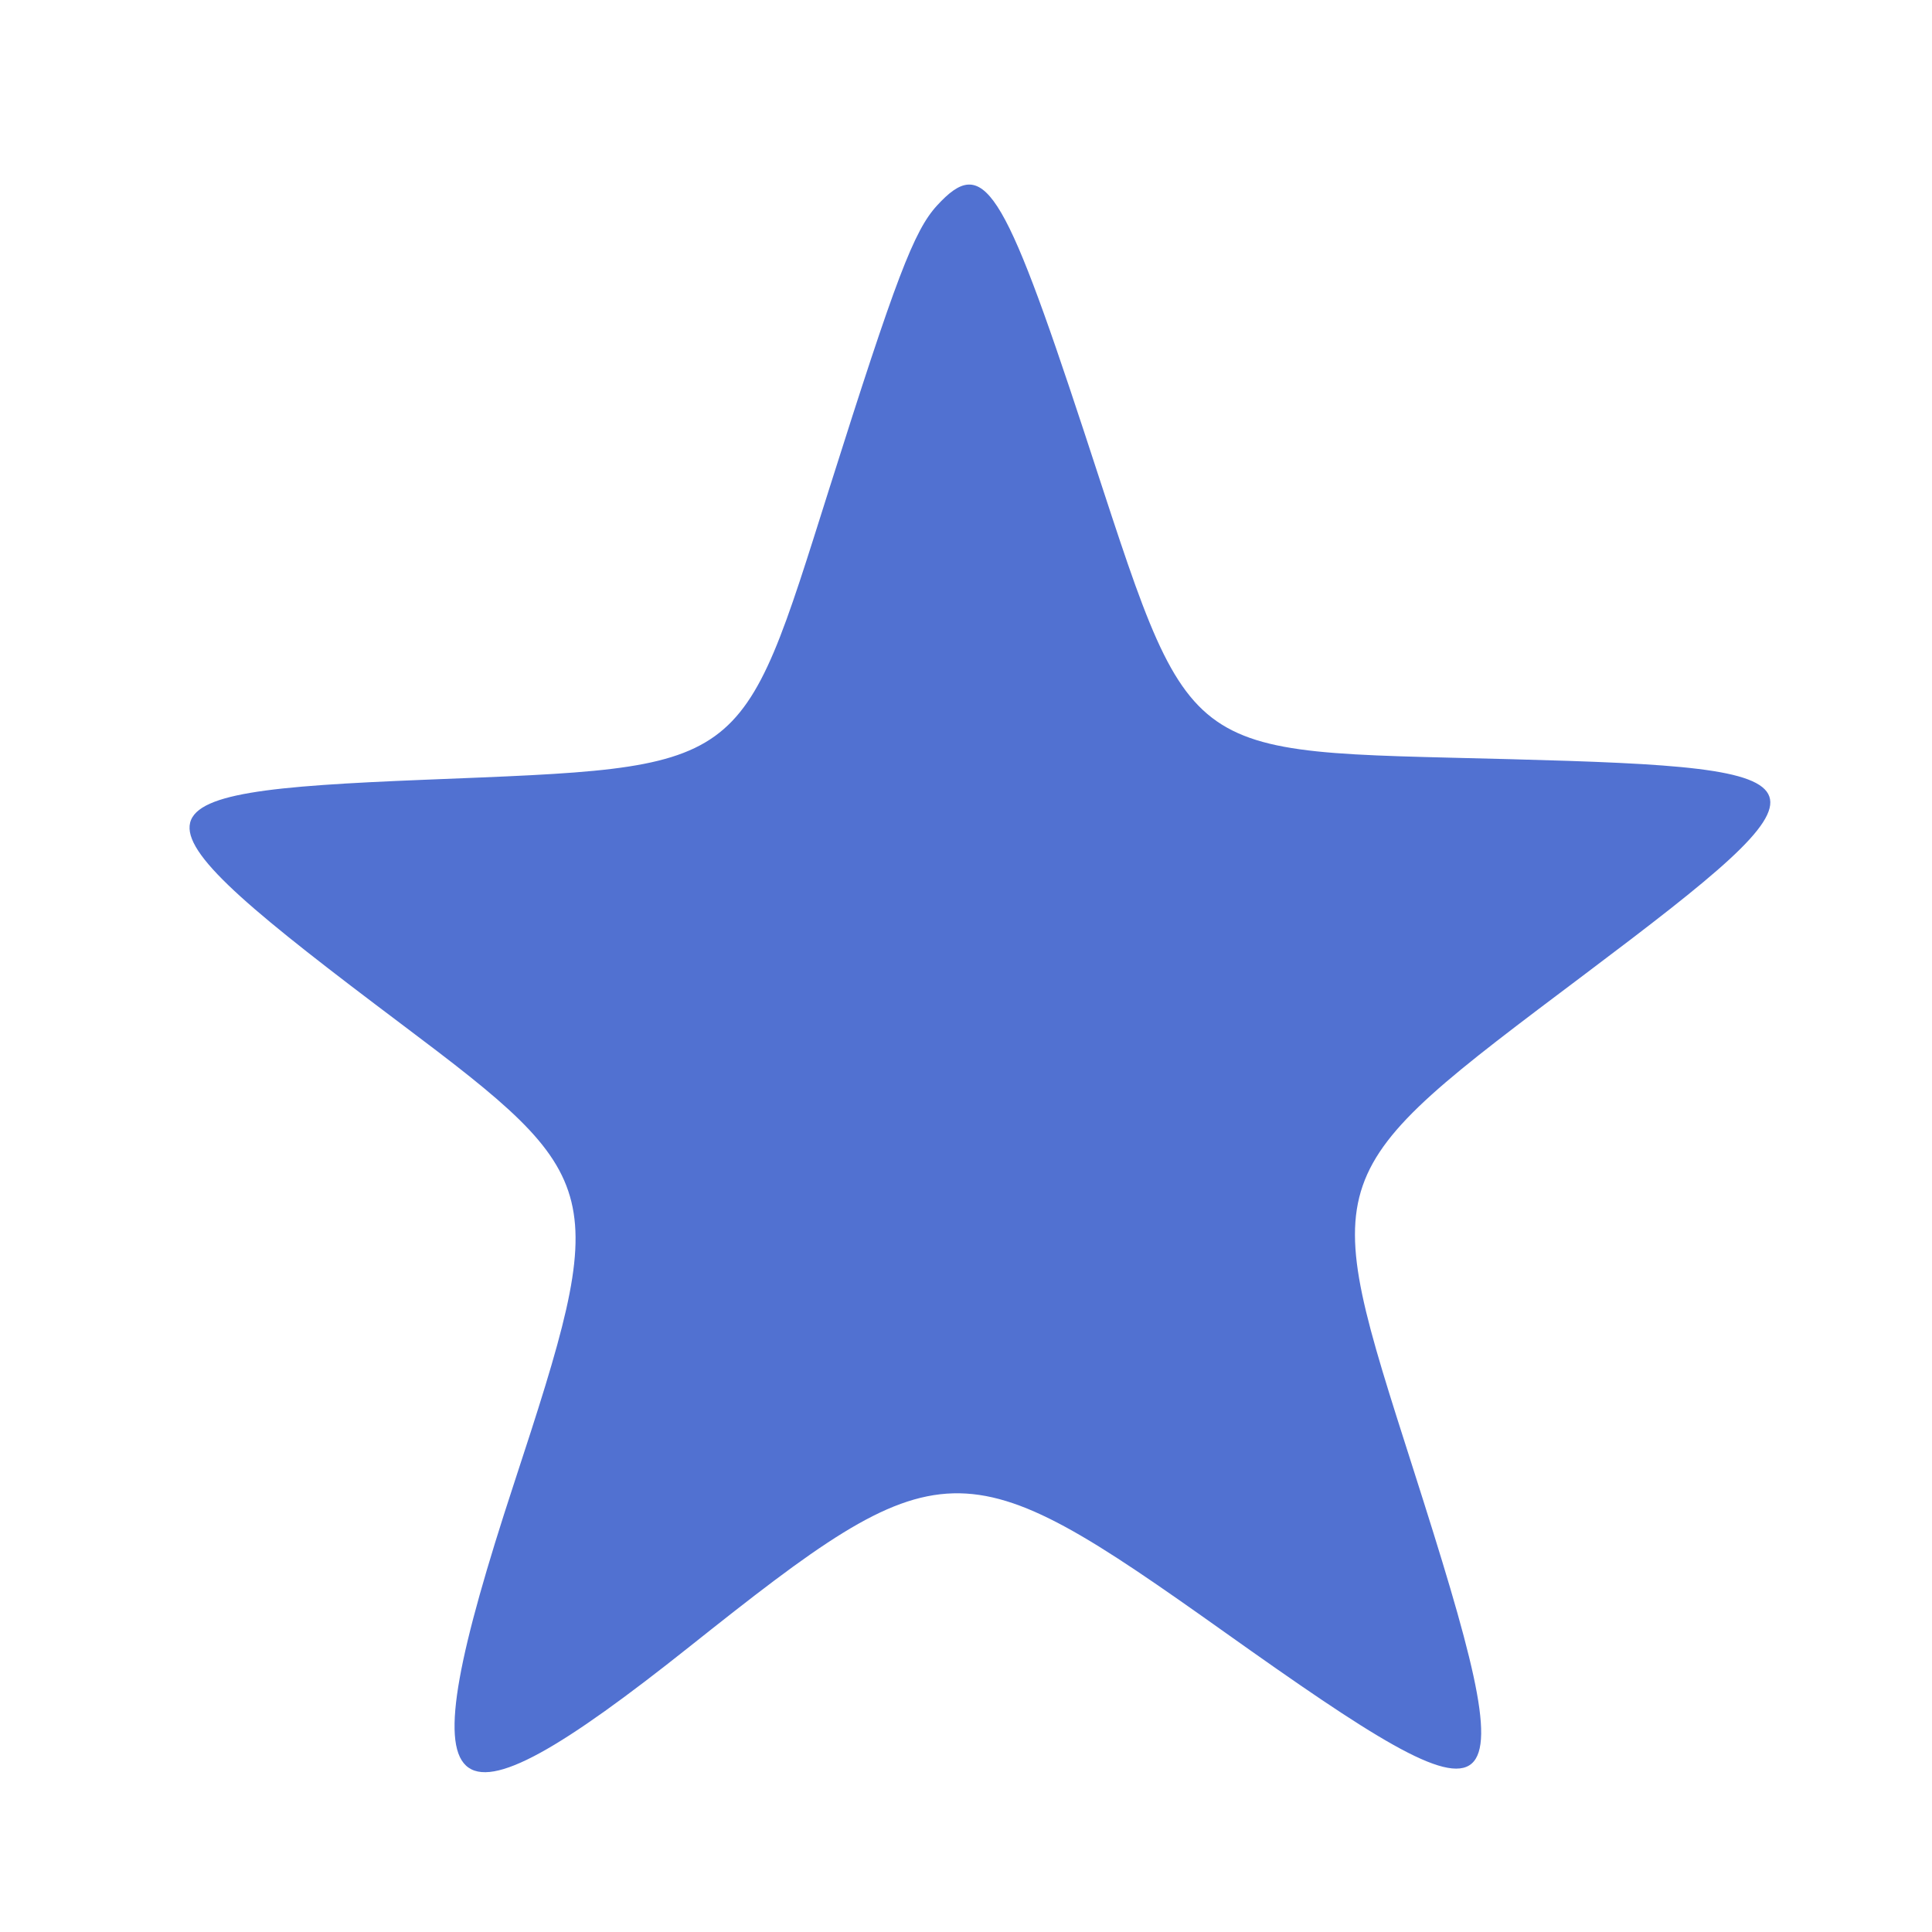 <svg id="svg" version="1.1" xmlns="http://www.w3.org/2000/svg" xmlns:xlink="http://www.w3.org/1999/xlink" width="400"
    height="400" viewBox="0, 0, 400,400">
    <g id="svgg">
        <path id="path0"
            d="M194.004 42.547 C 189.223 47.758,185.473 57.604,171.775 100.909 C 153.001 160.264,155.144 158.720,87.748 161.447 C 24.041 164.024,23.730 167.353,83.029 211.967 C 125.929 244.243,126.406 246.189,106.375 307.273 C 83.759 376.242,90.506 382.492,142.727 340.948 C 195.290 299.132,198.831 299.037,253.636 337.986 C 313.980 380.871,316.428 378.751,292.628 304.235 C 272.897 242.456,272.518 243.549,328.182 201.656 C 381.998 161.153,381.245 158.995,312.663 157.179 C 242.802 155.329,247.287 158.782,224.396 89.228 C 207.563 38.081,203.635 32.048,194.004 42.547 "
            stroke="none" fill="#5171d1" fill-rule="evenodd"></path>
    </g>
</svg>
